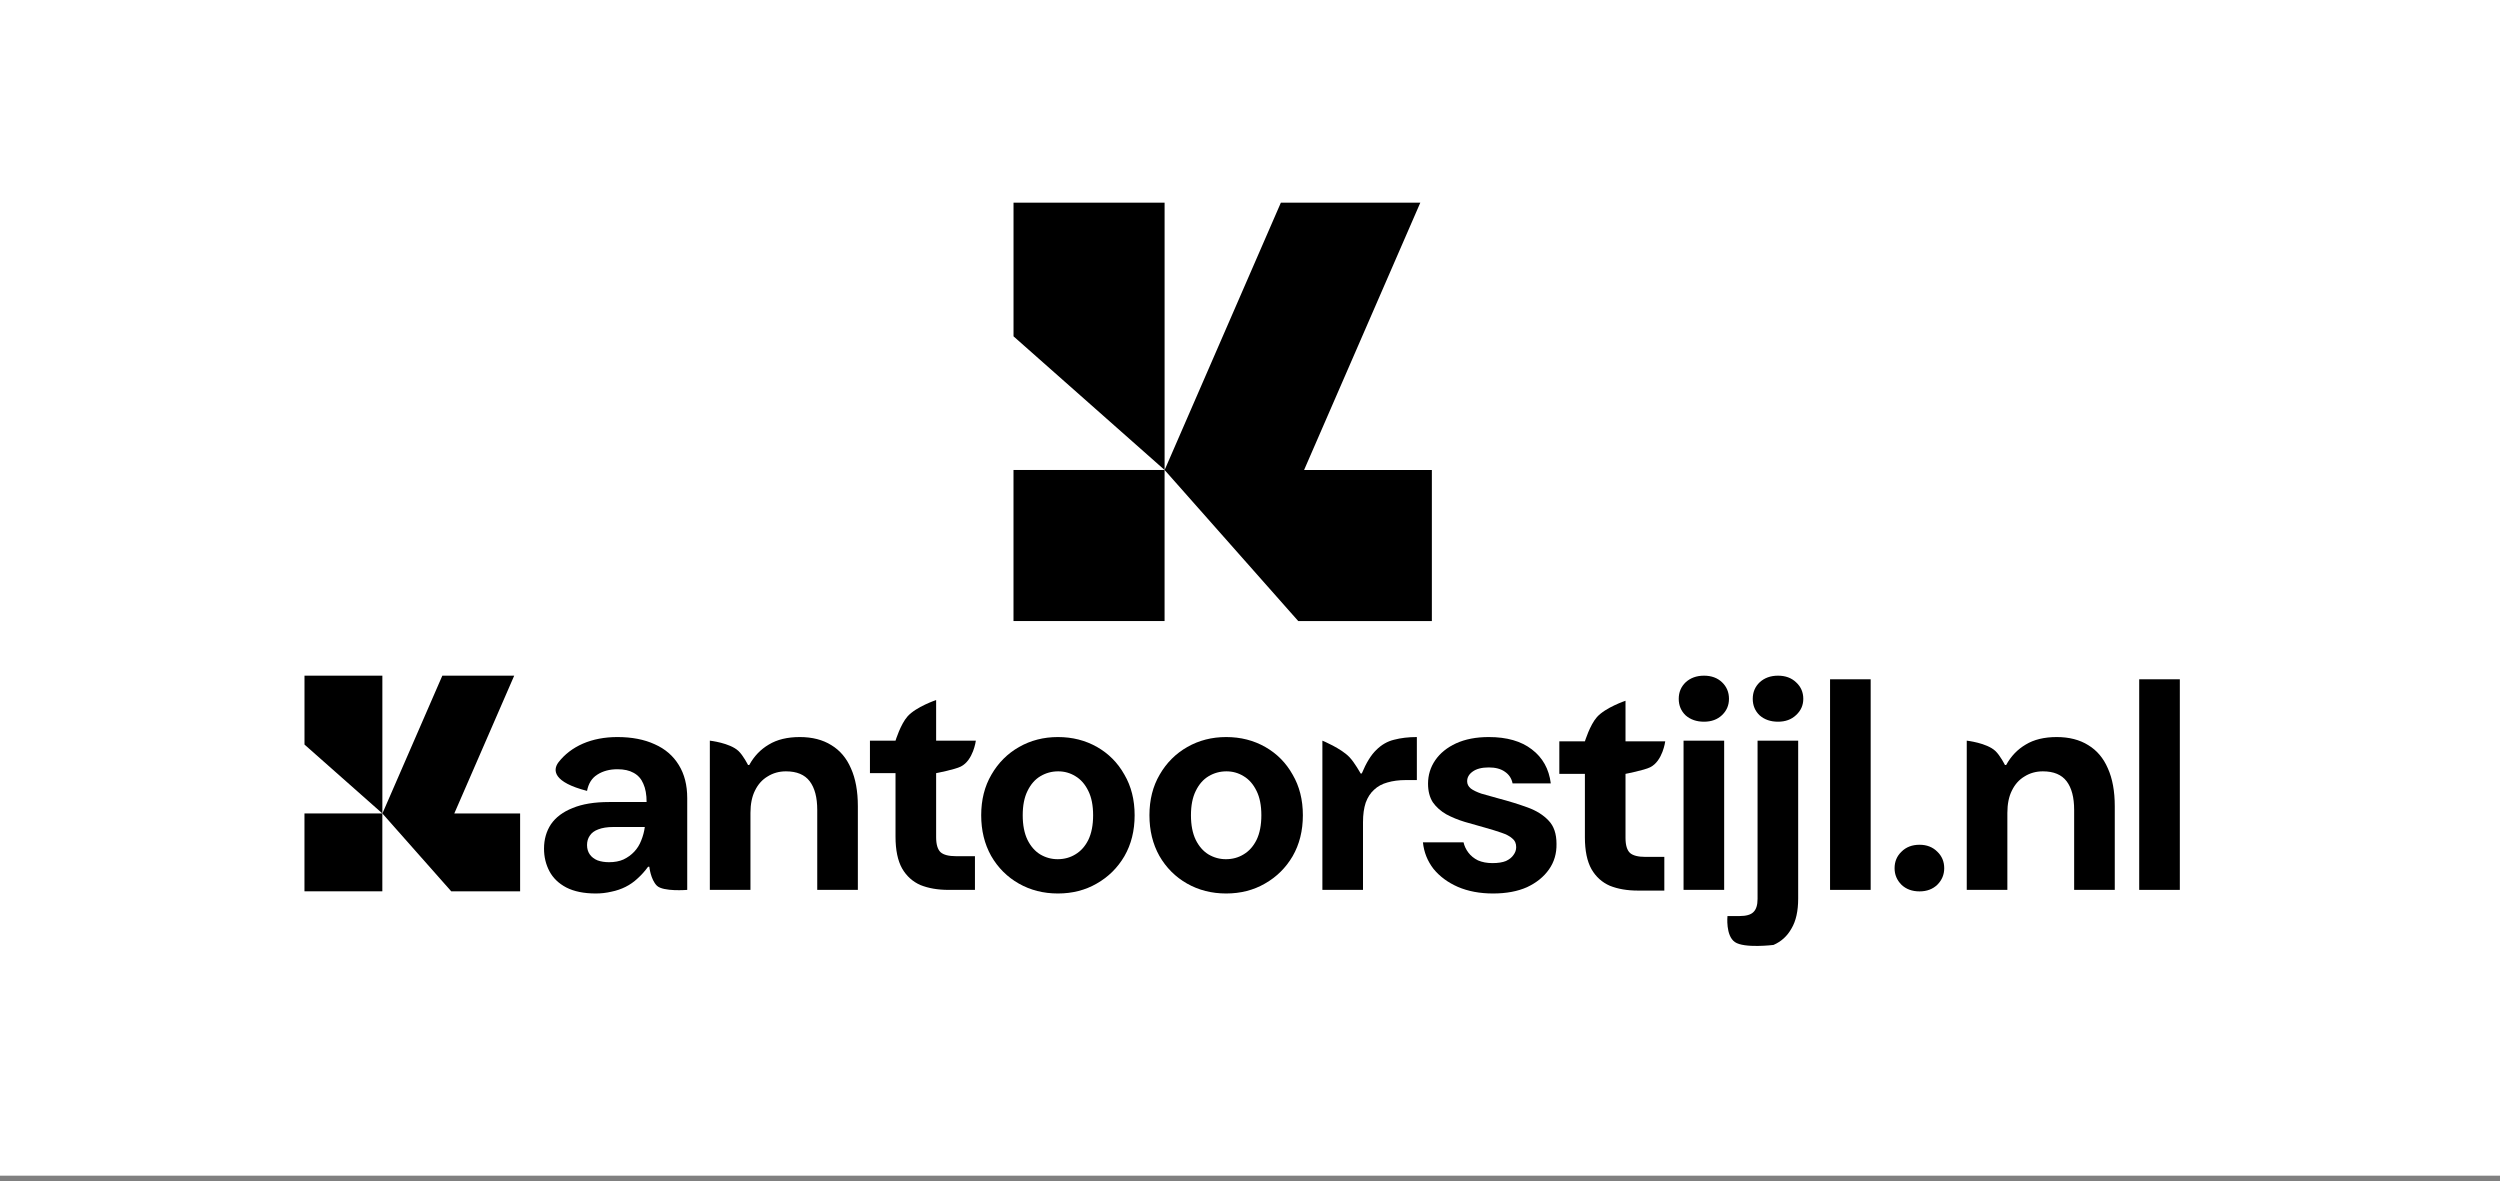 <svg width="400" height="189" viewBox="0 0 400 189" fill="none" xmlns="http://www.w3.org/2000/svg">
<rect x="0" y="0" width="400" height="189" fill="#808080" stroke="none"/>
<rect width="400" height="188.108" fill="white"/>
<path d="M342.273 142.381V108.686H348.772V142.381H342.273Z" fill="black"/>
<path d="M314.68 142.381V118.505C314.68 118.505 317.854 118.856 319.244 120.142C320.029 120.869 320.793 122.404 320.793 122.404H320.985C321.756 120.992 322.799 119.901 324.114 119.131C325.43 118.329 327.083 117.928 329.072 117.928C331.062 117.928 332.747 118.361 334.127 119.227C335.506 120.062 336.549 121.297 337.255 122.934C337.993 124.57 338.363 126.592 338.363 128.999V142.381H331.864V129.577C331.864 127.587 331.463 126.063 330.661 125.004C329.859 123.945 328.591 123.415 326.858 123.415C325.767 123.415 324.788 123.688 323.922 124.234C323.055 124.747 322.381 125.501 321.9 126.496C321.419 127.459 321.178 128.646 321.178 130.058V142.381H314.68Z" fill="black"/>
<path d="M307.128 142.622C305.941 142.622 304.978 142.269 304.24 141.563C303.502 140.825 303.133 139.942 303.133 138.915C303.133 137.856 303.502 136.974 304.24 136.268C304.978 135.53 305.941 135.161 307.128 135.161C308.283 135.161 309.23 135.53 309.968 136.268C310.706 136.974 311.075 137.856 311.075 138.915C311.075 139.942 310.706 140.825 309.968 141.563C309.23 142.269 308.283 142.622 307.128 142.622Z" fill="black"/>
<path d="M292.809 142.381V108.686H299.307V142.381H292.809Z" fill="black"/>
<path d="M277.578 150.728C276.074 149.685 276.396 146.568 276.396 146.568H278.322C279.381 146.568 280.119 146.36 280.536 145.943C280.985 145.525 281.21 144.819 281.21 143.825V118.505H287.708V143.777C287.708 145.766 287.355 147.355 286.649 148.542C285.975 149.761 285.013 150.644 283.761 151.189C283.761 151.189 279.082 151.771 277.578 150.728ZM284.483 115.473C283.296 115.473 282.317 115.136 281.547 114.462C280.809 113.756 280.44 112.873 280.44 111.814C280.44 110.755 280.809 109.873 281.547 109.167C282.317 108.461 283.296 108.108 284.483 108.108C285.67 108.108 286.633 108.461 287.371 109.167C288.141 109.873 288.527 110.755 288.527 111.814C288.527 112.841 288.141 113.708 287.371 114.414C286.633 115.12 285.67 115.473 284.483 115.473Z" fill="black"/>
<path d="M269.368 142.381V118.505H275.866V142.381H269.368ZM272.641 115.473C271.454 115.473 270.475 115.136 269.705 114.462C268.967 113.756 268.598 112.873 268.598 111.814C268.598 110.755 268.967 109.873 269.705 109.167C270.475 108.461 271.454 108.108 272.641 108.108C273.828 108.108 274.791 108.461 275.529 109.167C276.267 109.873 276.636 110.755 276.636 111.814C276.636 112.841 276.267 113.708 275.529 114.414C274.791 115.12 273.828 115.473 272.641 115.473Z" fill="black"/>
<path d="M262.056 142.493C260.355 142.493 258.863 142.237 257.579 141.723C256.327 141.178 255.349 140.295 254.643 139.076C253.937 137.824 253.584 136.123 253.584 133.973V123.817H249.492V118.618H253.584C253.584 118.618 254.384 116.004 255.506 114.739C256.872 113.199 260.082 112.12 260.082 112.12V118.618H266.436C266.436 118.618 266.036 121.759 264.03 122.762C263.067 123.243 260.082 123.817 260.082 123.817V134.07C260.082 135.225 260.323 136.027 260.804 136.476C261.285 136.894 262.104 137.102 263.259 137.102H266.292V142.493H262.056Z" fill="black"/>
<path d="M238.884 142.958C236.766 142.958 234.888 142.605 233.252 141.899C231.647 141.193 230.348 140.231 229.353 139.011C228.39 137.76 227.828 136.348 227.668 134.775H234.166C234.295 135.353 234.551 135.898 234.936 136.412C235.322 136.925 235.835 137.343 236.477 137.663C237.151 137.952 237.921 138.097 238.787 138.097C239.686 138.097 240.408 137.984 240.953 137.76C241.499 137.503 241.9 137.182 242.157 136.797C242.446 136.412 242.59 135.995 242.59 135.545C242.59 134.936 242.381 134.47 241.964 134.15C241.579 133.797 241.002 133.492 240.231 133.235C239.493 132.978 238.611 132.705 237.584 132.417C236.525 132.128 235.45 131.823 234.359 131.502C233.3 131.181 232.321 130.78 231.423 130.299C230.524 129.785 229.802 129.143 229.256 128.373C228.743 127.571 228.486 126.576 228.486 125.389C228.486 124.009 228.871 122.757 229.642 121.634C230.412 120.511 231.519 119.612 232.963 118.939C234.439 118.265 236.188 117.928 238.21 117.928C241.098 117.928 243.392 118.586 245.093 119.901C246.826 121.217 247.837 123.03 248.126 125.341H242.012C241.852 124.538 241.435 123.913 240.761 123.463C240.119 123.014 239.269 122.789 238.21 122.789C237.087 122.789 236.22 123.014 235.61 123.463C235.033 123.881 234.744 124.394 234.744 125.004C234.744 125.453 234.936 125.838 235.322 126.159C235.707 126.448 236.268 126.721 237.006 126.977C237.776 127.202 238.691 127.459 239.75 127.747C241.451 128.197 243.007 128.678 244.419 129.192C245.831 129.705 246.954 130.411 247.789 131.309C248.623 132.176 249.04 133.411 249.04 135.016C249.072 136.556 248.671 137.92 247.837 139.107C247.003 140.295 245.831 141.242 244.323 141.948C242.815 142.621 241.002 142.958 238.884 142.958Z" fill="black"/>
<path d="M211.582 142.381V118.505C211.582 118.505 214.544 119.712 215.911 121.145C216.763 122.038 217.695 123.752 217.695 123.752H217.888C218.594 122.051 219.364 120.8 220.198 119.998C221.033 119.163 221.979 118.618 223.038 118.361C224.129 118.072 225.349 117.928 226.697 117.928V124.811H224.916C223.825 124.811 222.846 124.94 221.979 125.196C221.145 125.421 220.439 125.806 219.861 126.352C219.284 126.865 218.834 127.555 218.514 128.421C218.225 129.288 218.08 130.331 218.08 131.55V142.381H211.582Z" fill="black"/>
<path d="M196.185 142.958C193.874 142.958 191.788 142.429 189.927 141.37C188.066 140.311 186.59 138.835 185.499 136.941C184.44 135.048 183.91 132.882 183.91 130.443C183.91 127.972 184.456 125.806 185.547 123.945C186.638 122.051 188.114 120.575 189.975 119.516C191.837 118.457 193.906 117.928 196.185 117.928C198.495 117.928 200.581 118.457 202.442 119.516C204.304 120.575 205.764 122.051 206.823 123.945C207.914 125.806 208.459 127.972 208.459 130.443C208.459 132.914 207.914 135.096 206.823 136.99C205.732 138.851 204.256 140.311 202.394 141.37C200.565 142.429 198.495 142.958 196.185 142.958ZM196.137 137.471C197.196 137.471 198.142 137.214 198.977 136.701C199.843 136.187 200.533 135.417 201.046 134.39C201.56 133.331 201.817 132.015 201.817 130.443C201.817 128.871 201.56 127.571 201.046 126.544C200.533 125.485 199.843 124.699 198.977 124.185C198.142 123.672 197.228 123.415 196.233 123.415C195.206 123.415 194.259 123.672 193.393 124.185C192.526 124.699 191.837 125.485 191.323 126.544C190.81 127.571 190.553 128.871 190.553 130.443C190.553 132.015 190.81 133.331 191.323 134.39C191.837 135.417 192.51 136.187 193.345 136.701C194.211 137.214 195.142 137.471 196.137 137.471Z" fill="black"/>
<path d="M169.267 142.958C166.956 142.958 164.87 142.429 163.009 141.37C161.148 140.311 159.672 138.835 158.581 136.941C157.522 135.048 156.992 132.882 156.992 130.443C156.992 127.972 157.538 125.806 158.629 123.945C159.72 122.051 161.196 120.575 163.057 119.516C164.919 118.457 166.988 117.928 169.267 117.928C171.577 117.928 173.663 118.457 175.524 119.516C177.386 120.575 178.846 122.051 179.905 123.945C180.996 125.806 181.541 127.972 181.541 130.443C181.541 132.914 180.996 135.096 179.905 136.99C178.814 138.851 177.338 140.311 175.476 141.37C173.647 142.429 171.577 142.958 169.267 142.958ZM169.219 137.471C170.278 137.471 171.224 137.214 172.059 136.701C172.925 136.187 173.615 135.417 174.129 134.39C174.642 133.331 174.899 132.015 174.899 130.443C174.899 128.871 174.642 127.571 174.129 126.544C173.615 125.485 172.925 124.699 172.059 124.185C171.224 123.672 170.31 123.415 169.315 123.415C168.288 123.415 167.341 123.672 166.475 124.185C165.608 124.699 164.919 125.485 164.405 126.544C163.892 127.571 163.635 128.871 163.635 130.443C163.635 132.015 163.892 133.331 164.405 134.39C164.919 135.417 165.592 136.187 166.427 136.701C167.293 137.214 168.224 137.471 169.219 137.471Z" fill="black"/>
<path d="M151.755 142.381C150.054 142.381 148.562 142.124 147.278 141.611C146.027 141.065 145.048 140.183 144.342 138.963C143.636 137.712 143.283 136.011 143.283 133.861V123.704H139.191V118.505H143.283C143.283 118.505 144.083 115.891 145.205 114.626C146.572 113.086 149.781 112.007 149.781 112.007V118.505H156.135C156.135 118.505 155.735 121.646 153.729 122.649C152.766 123.131 149.781 123.704 149.781 123.704V133.957C149.781 135.112 150.022 135.915 150.503 136.364C150.985 136.781 151.803 136.99 152.958 136.99H155.991V142.381H151.755Z" fill="black"/>
<path d="M113.574 142.381V118.505C113.574 118.505 116.749 118.856 118.138 120.142C118.924 120.869 119.687 122.404 119.687 122.404H119.88C120.65 120.992 121.693 119.901 123.009 119.131C124.325 118.329 125.977 117.928 127.967 117.928C129.956 117.928 131.641 118.361 133.021 119.227C134.401 120.062 135.444 121.297 136.15 122.934C136.888 124.57 137.257 126.592 137.257 128.999V142.381H130.759V129.577C130.759 127.587 130.358 126.063 129.555 125.004C128.753 123.945 127.485 123.415 125.753 123.415C124.661 123.415 123.683 123.688 122.816 124.234C121.95 124.747 121.276 125.501 120.795 126.496C120.313 127.459 120.073 128.646 120.073 130.058V142.381H113.574Z" fill="black"/>
<path d="M95.322 142.958C93.429 142.958 91.856 142.637 90.605 141.996C89.386 141.354 88.487 140.487 87.909 139.396C87.332 138.305 87.043 137.102 87.043 135.786C87.043 134.31 87.412 133.01 88.15 131.887C88.92 130.764 90.076 129.898 91.616 129.288C93.156 128.646 95.098 128.325 97.44 128.325H103.457C103.457 127.138 103.281 126.159 102.928 125.389C102.607 124.619 102.093 124.041 101.387 123.656C100.714 123.271 99.847 123.078 98.788 123.078C97.537 123.078 96.462 123.367 95.563 123.945C94.697 124.49 94.151 125.357 93.926 126.544C88.547 125.156 88.391 123.255 89.353 121.971C90.348 120.688 91.648 119.693 93.252 118.987C94.889 118.281 96.734 117.928 98.788 117.928C101.099 117.928 103.088 118.313 104.757 119.083C106.426 119.821 107.709 120.928 108.608 122.404C109.506 123.848 109.956 125.613 109.956 127.699V142.381C109.956 142.381 106.097 142.706 105.094 141.703C104.091 140.7 103.891 138.674 103.891 138.674H103.698C103.185 139.38 102.623 140.006 102.013 140.552C101.436 141.097 100.794 141.546 100.088 141.899C99.382 142.252 98.628 142.509 97.825 142.67C97.023 142.862 96.189 142.958 95.322 142.958ZM97.44 137.952C98.339 137.952 99.109 137.808 99.751 137.519C100.425 137.198 101.002 136.781 101.484 136.267C101.965 135.754 102.334 135.16 102.591 134.486C102.88 133.78 103.072 133.058 103.168 132.32H98.162C97.168 132.32 96.349 132.449 95.707 132.705C95.098 132.93 94.648 133.267 94.36 133.716C94.071 134.133 93.926 134.631 93.926 135.208C93.926 135.786 94.071 136.284 94.36 136.701C94.648 137.118 95.066 137.439 95.611 137.663C96.157 137.856 96.766 137.952 97.44 137.952Z" fill="black"/>
<path d="M83.219 142.61H72.197L61.176 130.151H61.188L70.772 108.108H82.272L72.689 130.151H83.219V142.61ZM61.178 130.151L48.719 119.129V108.108H61.178V130.151Z" fill="black"/>
<path d="M48.715 130.151H61.174V142.61H48.715V130.151Z" fill="black"/>
<path d="M229.098 99.366H207.716L186.335 75.196H229.098V99.366ZM186.335 75.195L162.164 53.814V32.432H186.335V75.195ZM208.655 75.195H186.344L204.937 32.432H227.248L208.655 75.195Z" fill="black"/>
<path d="M162.16 75.196H186.331V99.366H162.16V75.196Z" fill="black"/>
</svg>
